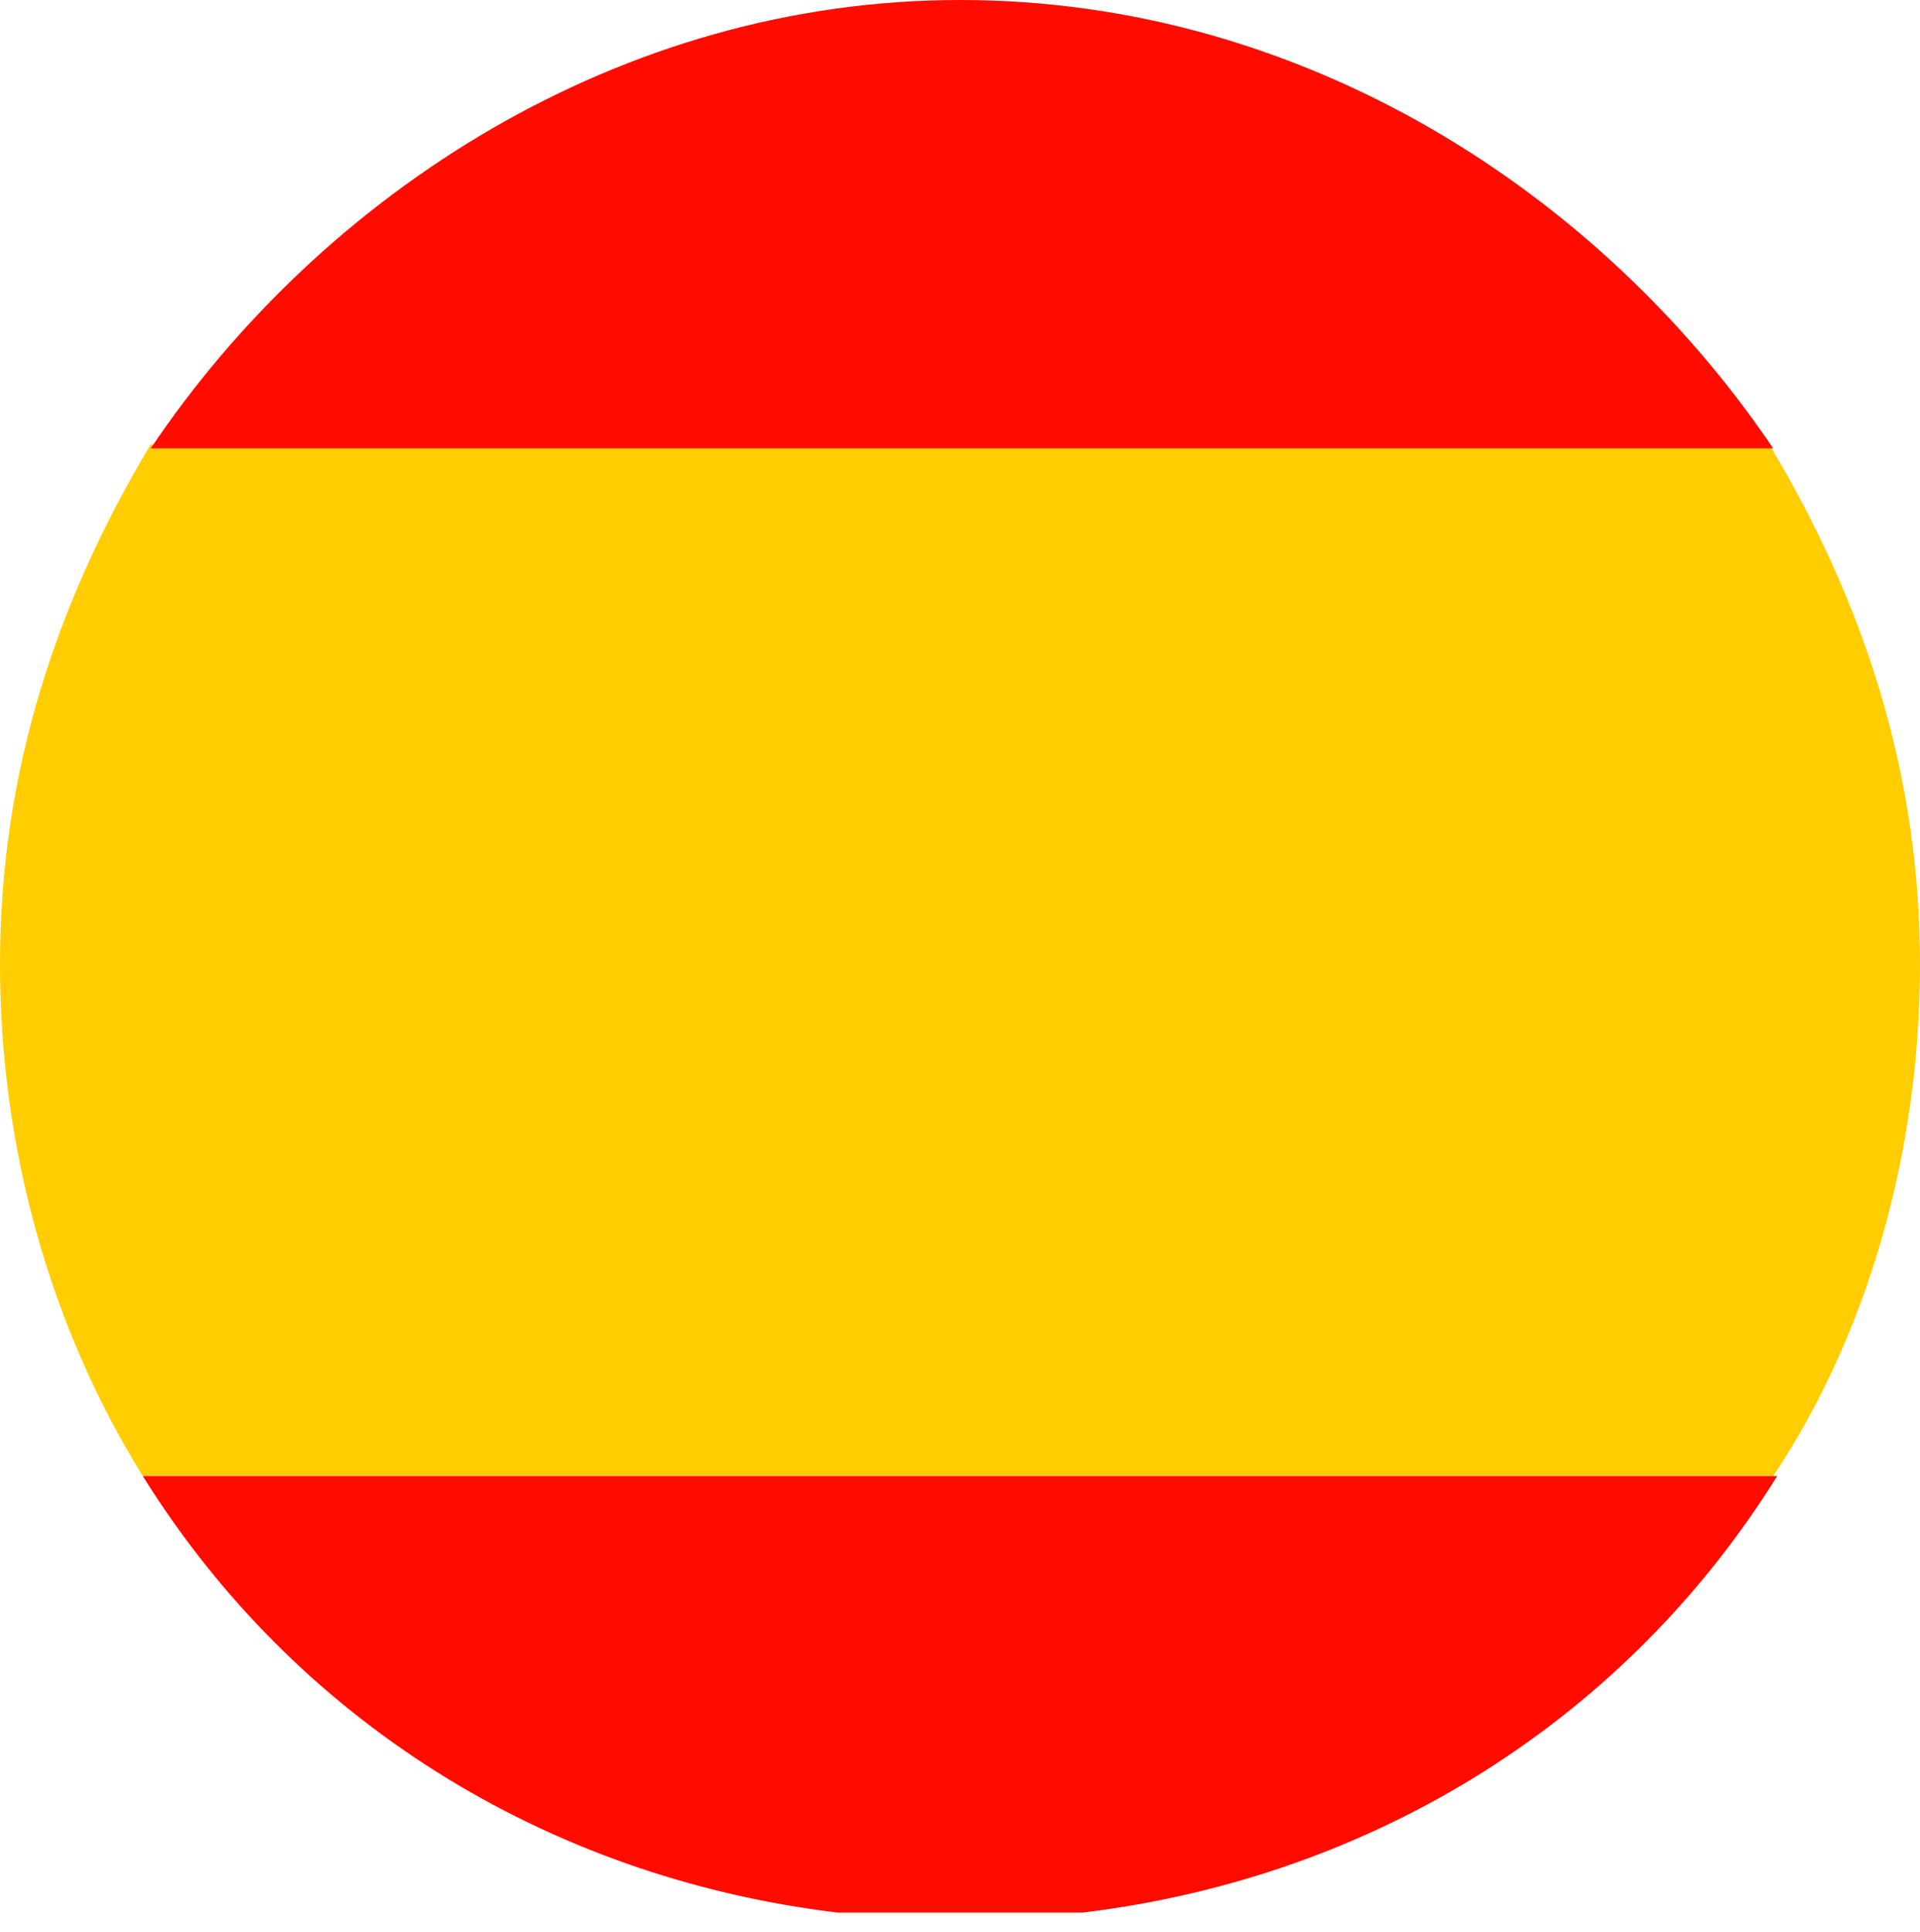 <?xml version="1.0" encoding="utf-8"?>
<!-- Generator: Adobe Illustrator 16.0.0, SVG Export Plug-In . SVG Version: 6.00 Build 0)  -->
<!DOCTYPE svg PUBLIC "-//W3C//DTD SVG 1.1//EN" "http://www.w3.org/Graphics/SVG/1.1/DTD/svg11.dtd">
<svg version="1.1" id="Capa_1" xmlns="http://www.w3.org/2000/svg" xmlns:xlink="http://www.w3.org/1999/xlink" x="0px" y="0px"
	 width="670.154px" height="674.192px" viewBox="139.923 26.308 670.154 674.192"
	 enable-background="new 139.923 26.308 670.154 674.192" xml:space="preserve">
<g>
	<g>
		<g>
			<path fill="#FFCD00" d="M810.077,362.77c0-66.462-19.385-126-52.615-181.385H192.539
				c-33.231,55.384-52.616,114.923-52.616,181.385c0,65.076,18,127.385,49.846,178.615h569.077
				C792.077,491.538,810.077,427.846,810.077,362.77z"/>
			<path fill="#FF0B00" d="M475,26.308c-119.077,0-222.923,67.846-282.461,156.461h566.307
				C697.923,92.769,594.077,26.308,475,26.308z"/>
			<path fill="#FF0B00" d="M760.23,541.385H189.769c52.616,84.461,139.846,139.846,242.308,152.308h85.846
				C620.385,681.23,707.615,625.846,760.23,541.385z"/>
		</g>
	</g>
</g>
</svg>
